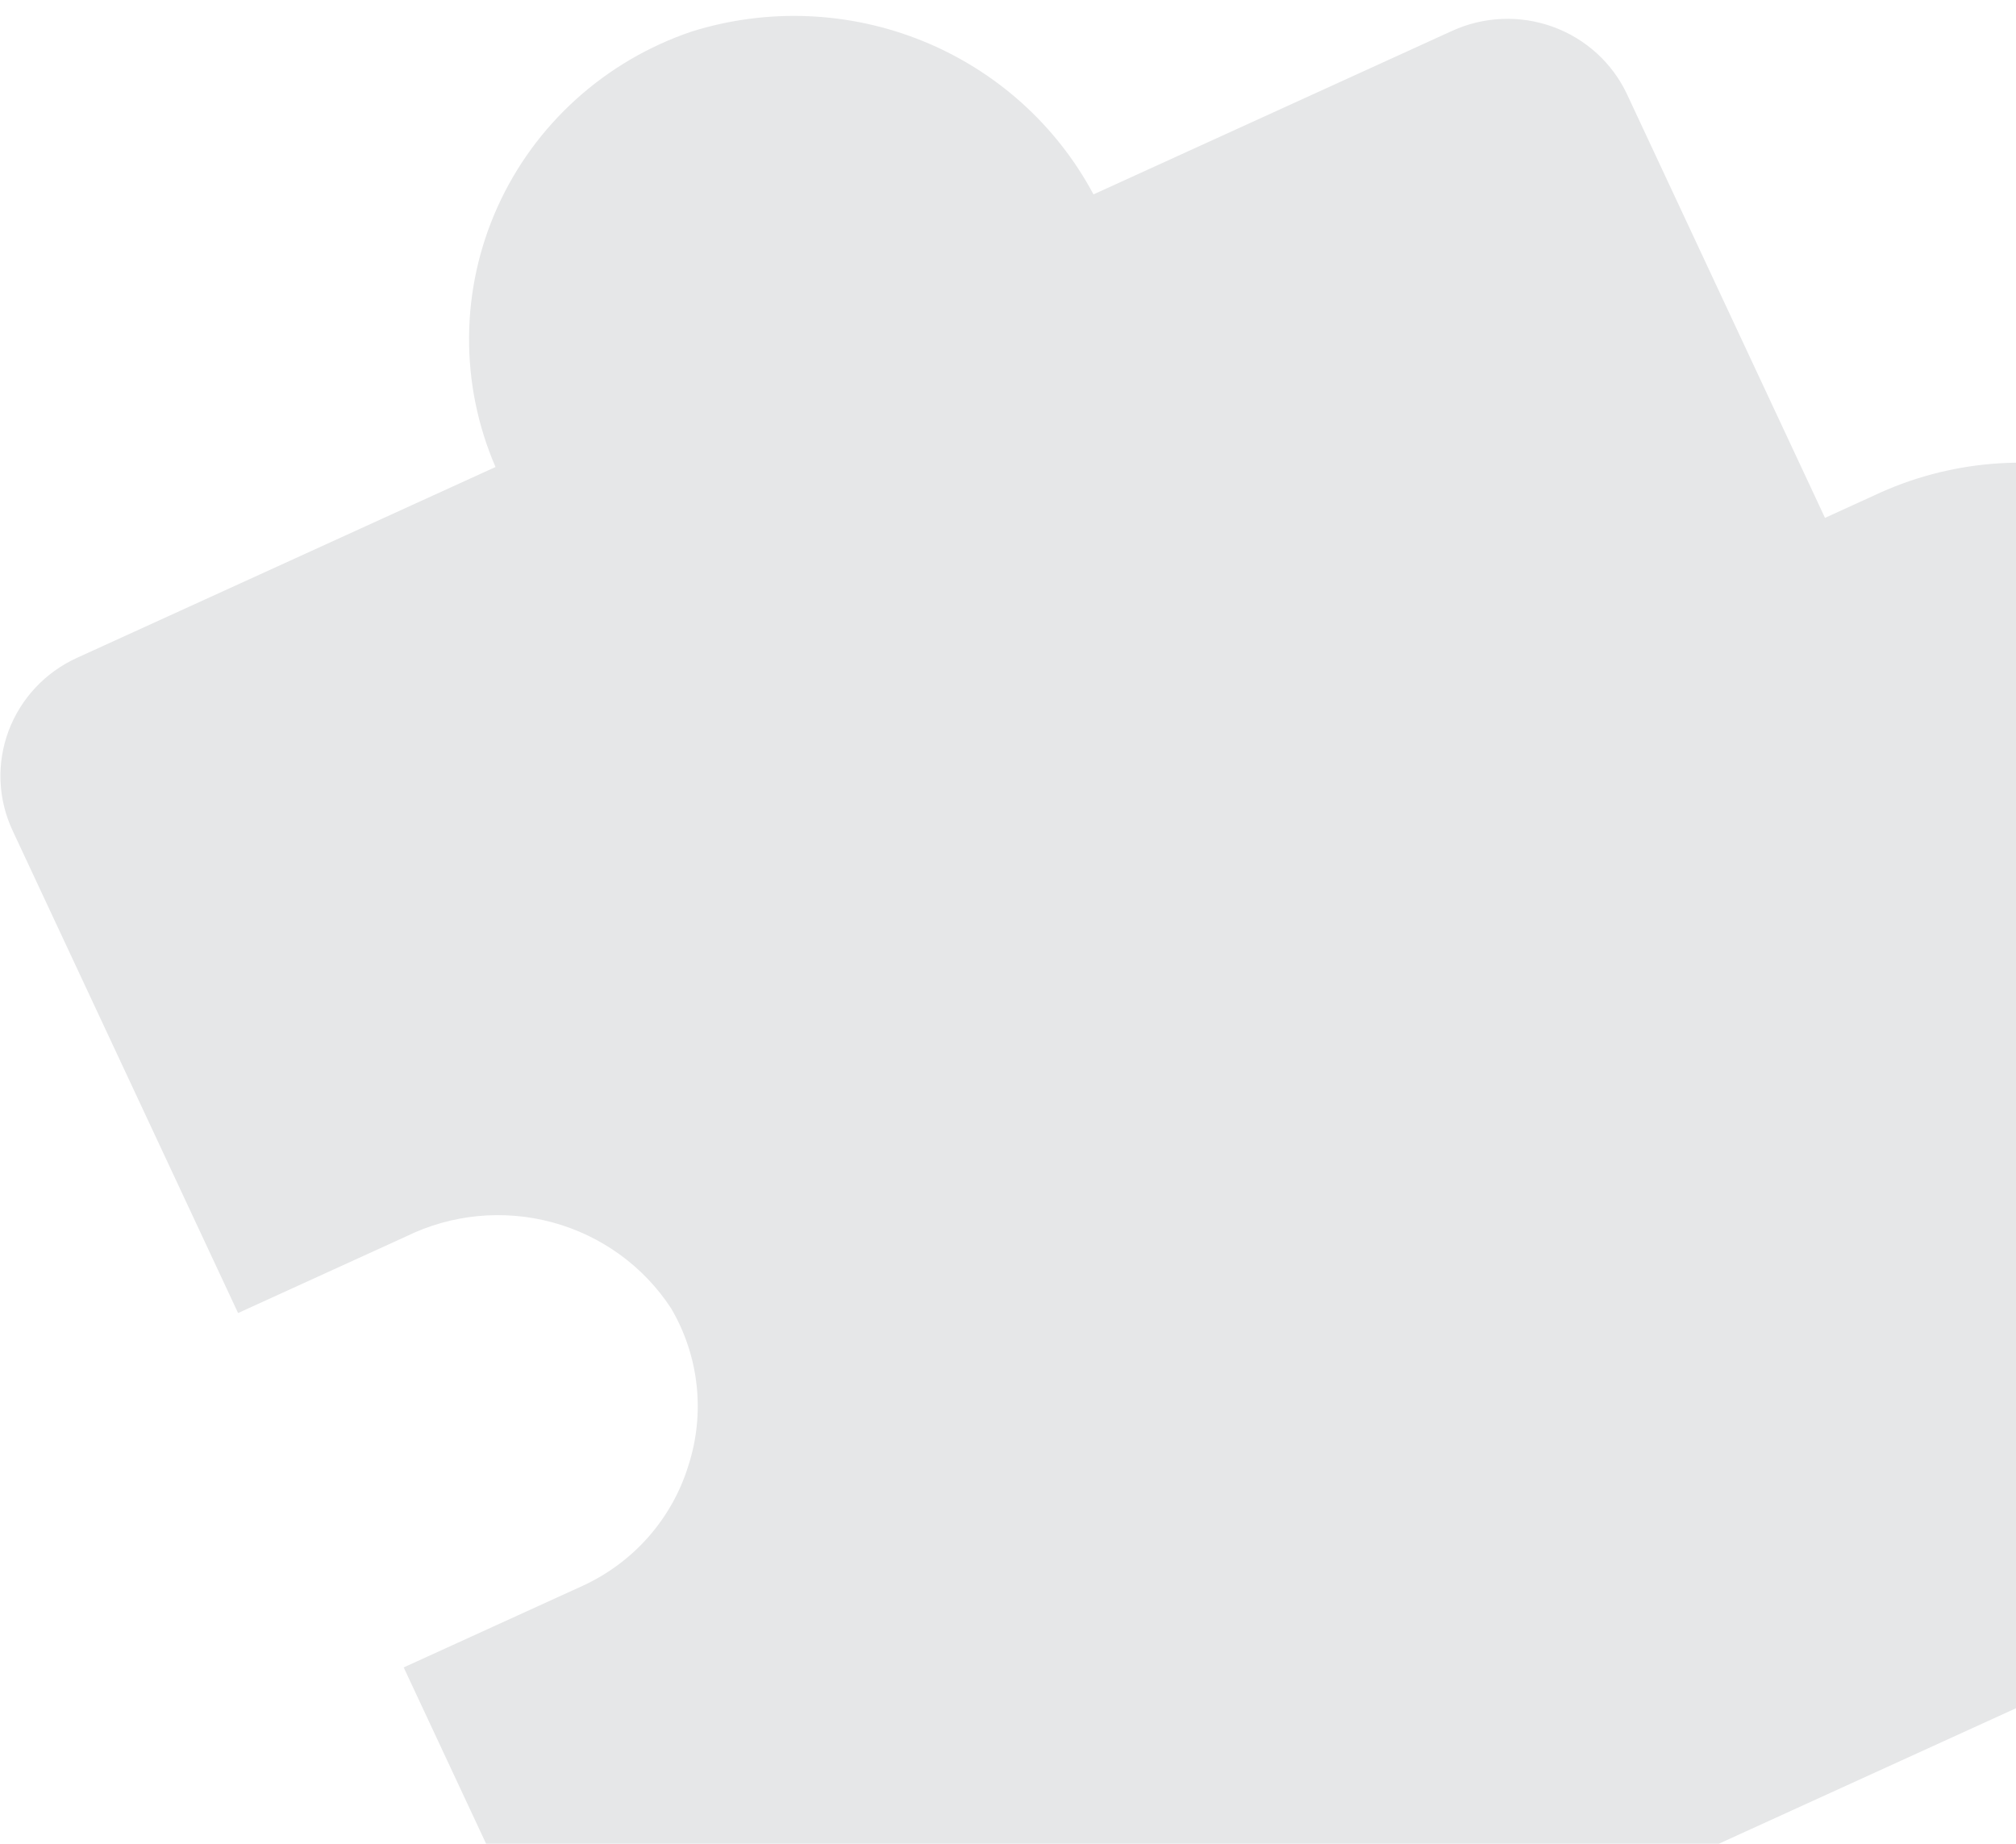 <svg width="82" height="75" viewBox="0 0 82 75" fill="none" xmlns="http://www.w3.org/2000/svg">
<path d="M76.201 20.168L74.231 21.067L66.181 3.84C65.585 2.566 64.502 1.577 63.168 1.092C61.835 0.607 60.361 0.665 59.071 1.253L44.477 7.908C42.972 5.086 40.51 2.876 37.523 1.665C34.535 0.454 31.212 0.319 28.134 1.283C26.391 1.873 24.79 2.811 23.431 4.039C22.071 5.268 20.983 6.76 20.235 8.423C19.486 10.085 19.092 11.883 19.079 13.702C19.065 15.522 19.431 17.325 20.155 18.998L3.129 26.762C1.839 27.35 0.839 28.421 0.347 29.738C-0.144 31.055 -0.085 32.511 0.511 33.785L9.684 53.414L16.518 50.298C18.365 49.391 20.485 49.188 22.473 49.727C24.462 50.267 26.179 51.511 27.297 53.223C27.862 54.184 28.215 55.252 28.335 56.357C28.455 57.462 28.339 58.58 27.994 59.638C27.665 60.699 27.114 61.68 26.378 62.518C25.641 63.356 24.735 64.032 23.717 64.503L16.42 67.83L26.334 89.045C26.93 90.319 28.014 91.308 29.347 91.793C30.68 92.278 32.154 92.22 33.444 91.632L89.386 66.123C90.676 65.534 91.677 64.464 92.168 63.147C92.659 61.83 92.6 60.374 92.005 59.099L85.459 45.092L87.891 43.983C89.602 43.214 91.13 42.097 92.376 40.705C93.621 39.314 94.556 37.679 95.119 35.908C95.683 34.136 95.862 32.267 95.647 30.422C95.431 28.577 94.824 26.797 93.866 25.2C92.062 22.363 89.264 20.282 86.006 19.354C82.747 18.426 79.257 18.716 76.201 20.168Z" fill="#E6E7E8"/>
</svg>
